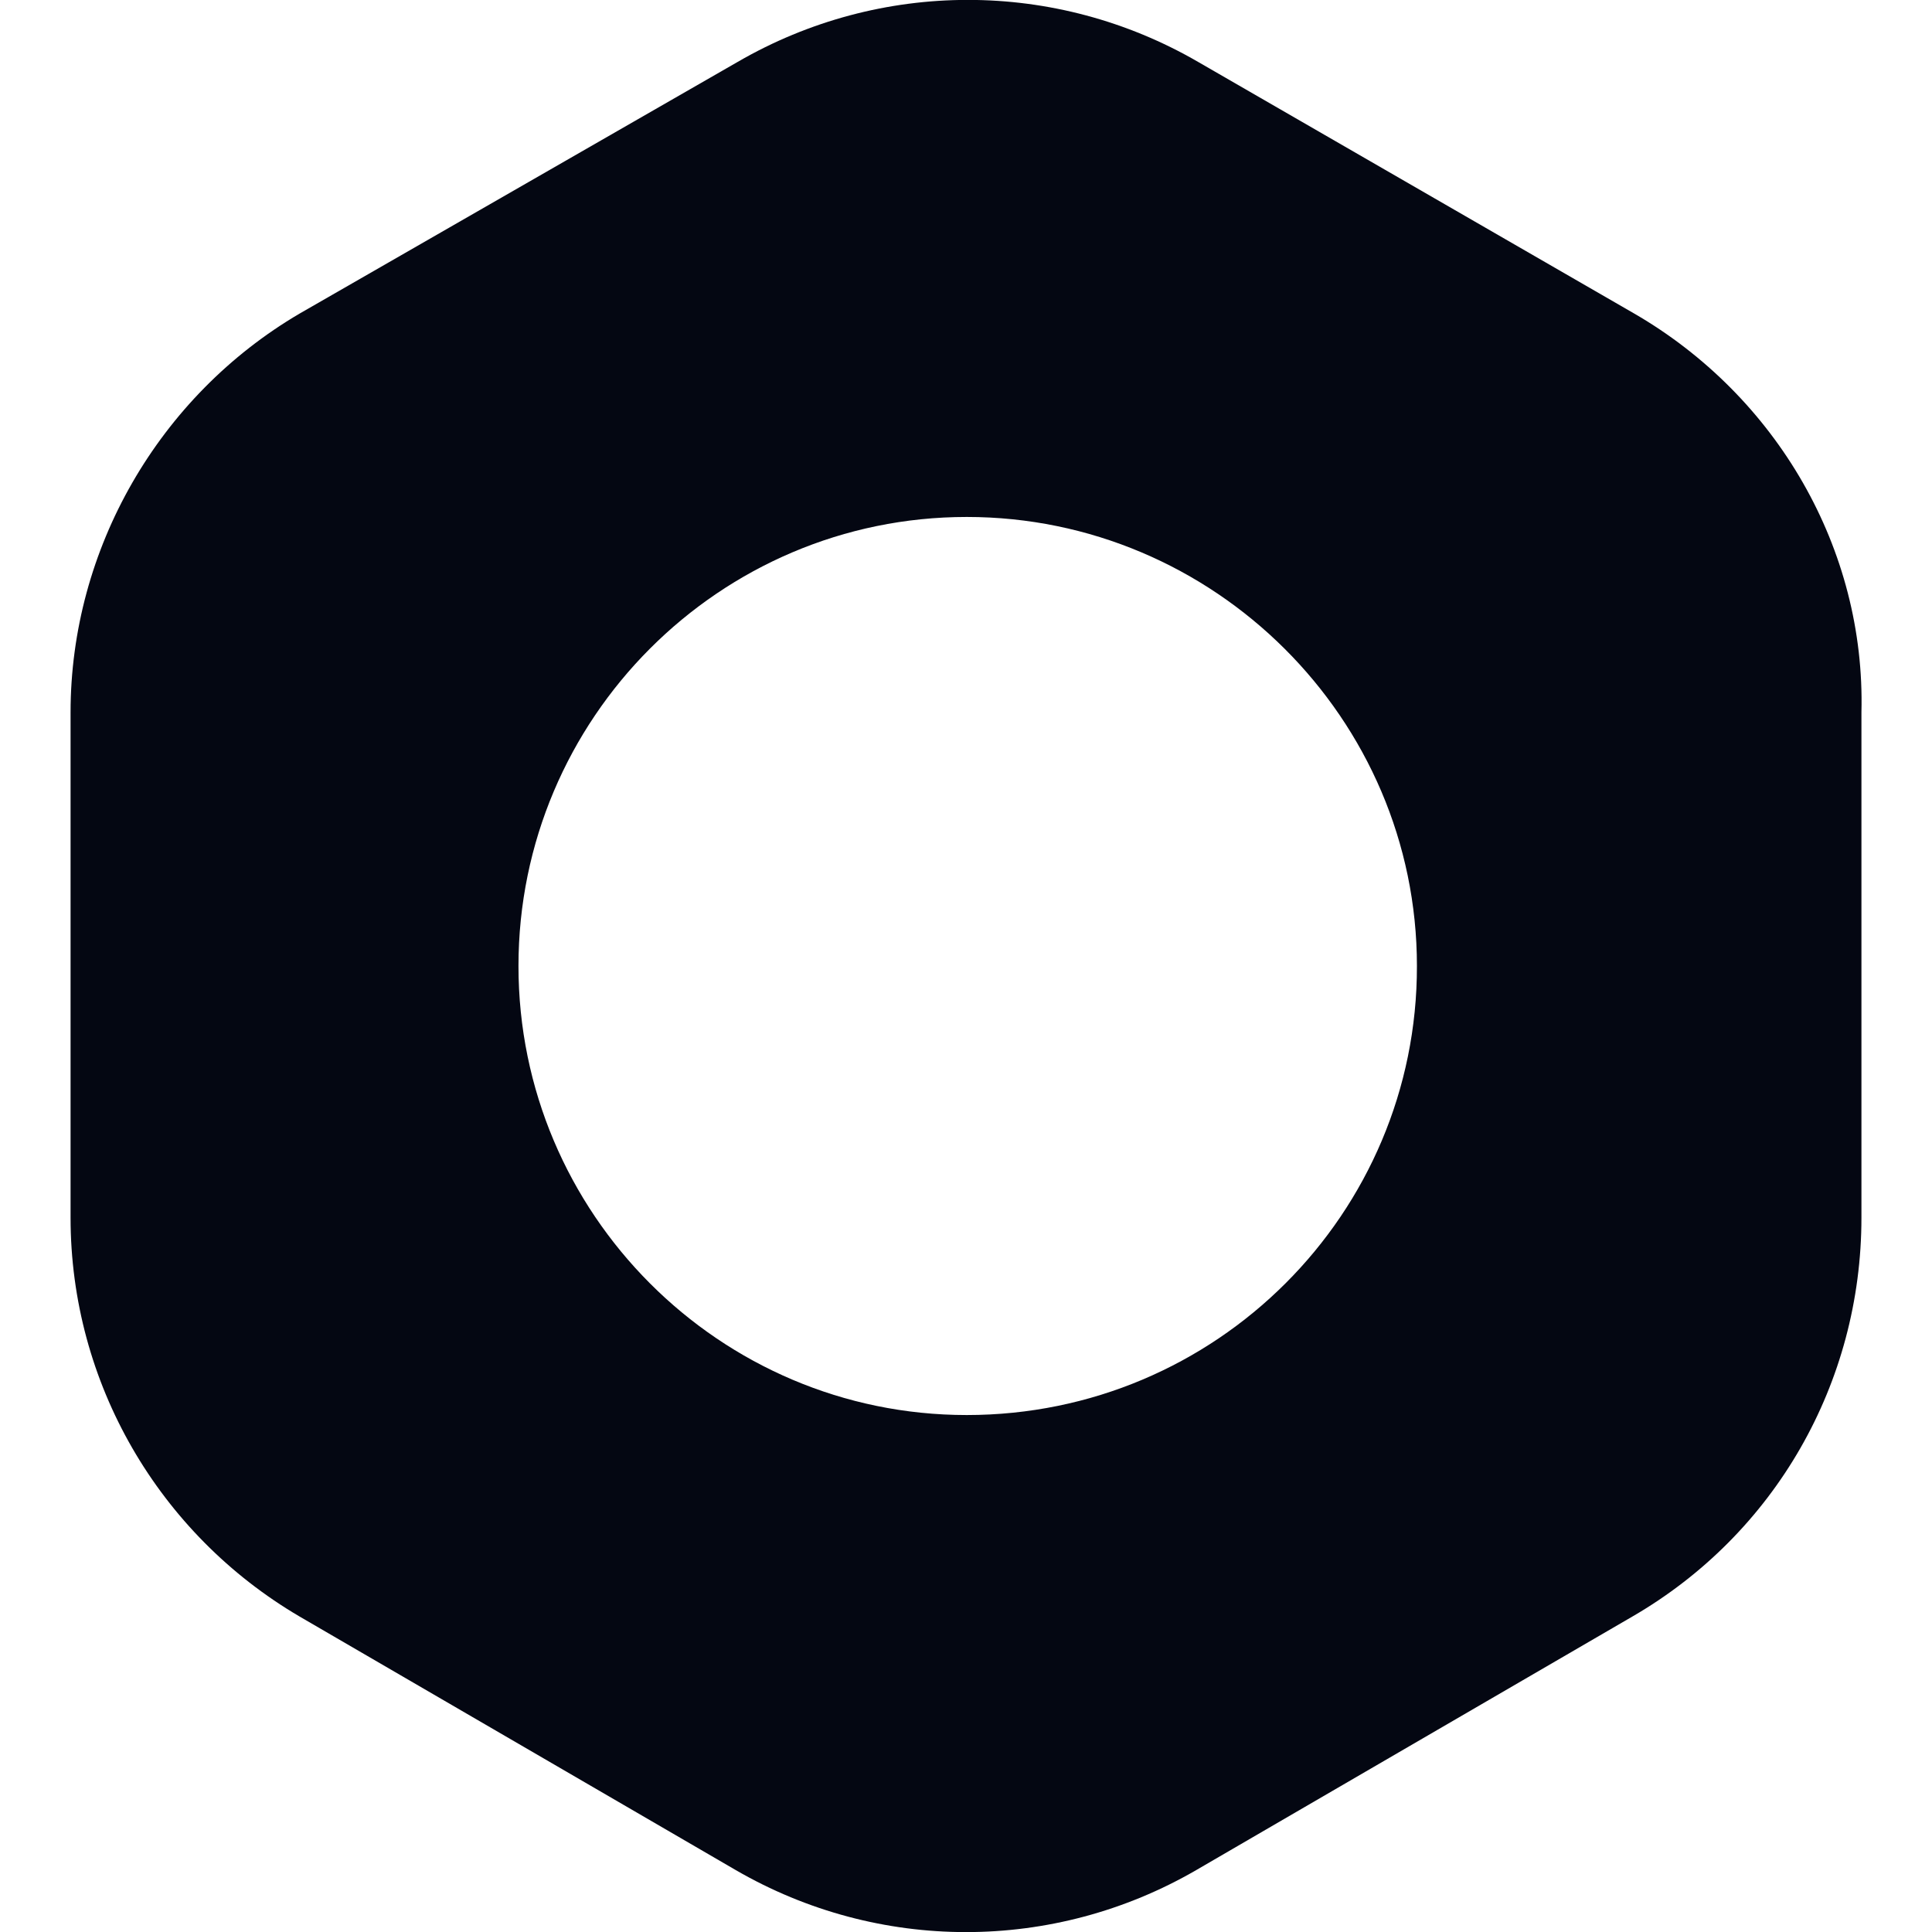 <svg xmlns="http://www.w3.org/2000/svg" xml:space="preserve" viewBox="0 0 512 512"><path d="M433.1 83.1 317.5 16.4c-37.8-21.9-84.2-21.9-122 0L79.4 83.1C42.1 105 18.7 145.5 18.7 188.8v133.9c0 43.8 23.4 83.8 60.7 105.7L195 495.6c37.8 21.9 84.2 21.9 122 0l115.6-67.2c37.8-21.9 60.7-61.9 60.7-105.7V188.8c1.1-43.3-22.4-83.8-60.2-105.7M256.2 375c-65.5 0-118.8-53.4-118.8-119s53.3-119 118.8-119 119.3 53.4 119.3 119c.1 65.6-53.2 119-119.3 119" style="fill:#040712"/></svg>